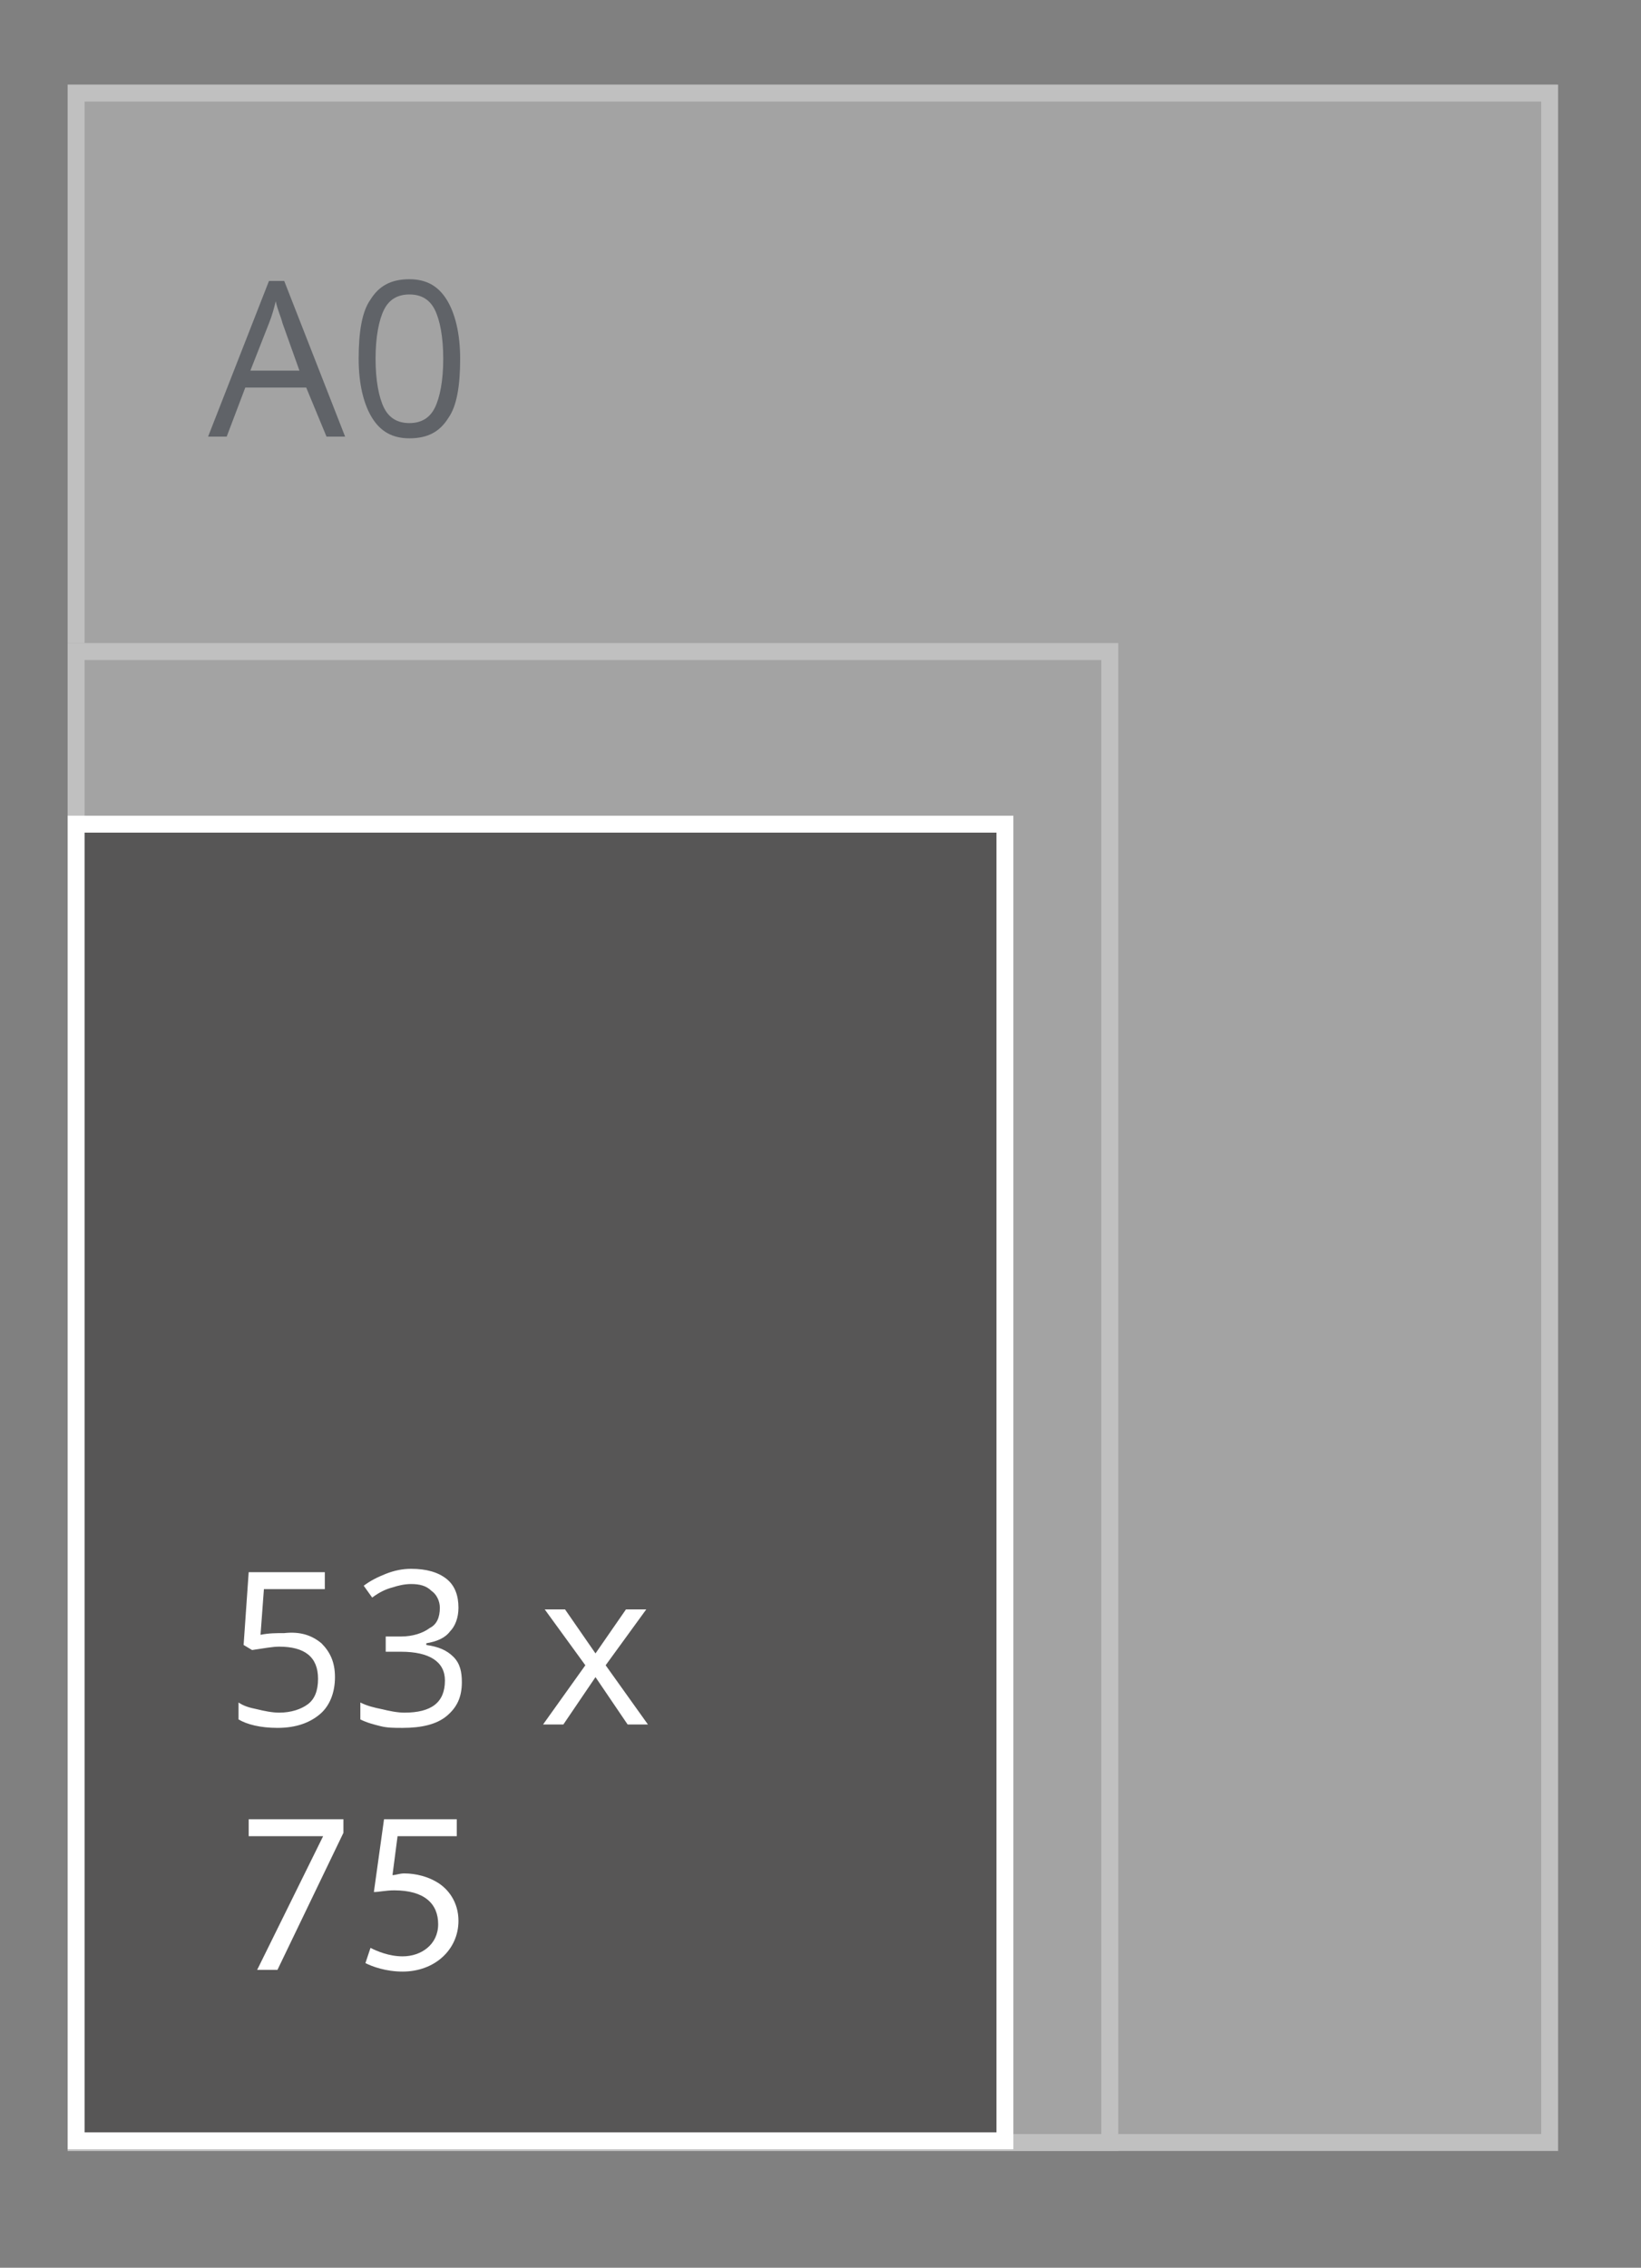 <svg enable-background="new 0 0 97 134" height="134" viewBox="0 0 97 134" width="97" xmlns="http://www.w3.org/2000/svg"><rect x="0" y="0" width="97" height="134" fill="#808080" stroke="none"/><g opacity=".502"><path d="m4 5h88v122h-88z" fill="#c6c6c6"/><path d="m4.5 5.5h87.1v121.1h-87.1z" fill="none" stroke="#fff"/><path d="m4 38h62v89h-62z" fill="#c6c6c6"/><path d="m4.5 38.5h61.1v88.1h-61.1z" fill="none" stroke="#fff"/><g fill="#3f4650"><path d="m26.5 24.7c-.5.8-1.2 1.2-2.3 1.2-1 0-1.7-.4-2.2-1.2s-.8-2-.8-3.5c0-1.6.2-2.8.7-3.5.5-.8 1.2-1.2 2.3-1.2 1 0 1.7.4 2.2 1.2s.8 2 .8 3.5c0 1.6-.2 2.8-.7 3.5zm-.8-6.4c-.3-.6-.8-.9-1.5-.9s-1.2.3-1.5.9-.5 1.6-.5 2.9.2 2.3.5 2.9.8.9 1.5.9 1.2-.3 1.5-.9.5-1.6.5-2.9-.2-2.3-.5-2.9zm-7.6 4.6h-3.6l-1.1 2.9h-1.1l3.6-9.2h.9l3.6 9.2h-1.1zm-1.4-3.8c-.1-.4-.3-.8-.4-1.3-.1.4-.2.8-.4 1.3l-1.1 2.8h2.9z"/><path d="m24 57.8v-6.5c0-.5 0-1.1.1-1.5-.1.1-.2.2-.3.3s-.6.5-1.5 1.2l-.5-.7 2.4-1.9h.8v9.1zm-5.9-2.9h-3.6l-1.1 2.9h-1.1l3.6-9.2h.9l3.6 9.2h-1.1zm-1.4-3.8c-.1-.4-.3-.8-.4-1.3-.1.4-.2.8-.4 1.3l-1.1 2.8h2.9z"/></g></g><path d="m4.5 48.8h54.9v77.7h-54.9z" fill="#575656"/><path d="m59.4 126.5h-54.9v-77.8h54.9z" fill="none" stroke="#fff"/><path d="m38.3 101.9h-1.2l-1.9-2.8-1.9 2.8h-1.2l2.5-3.5-2.4-3.3h1.2l1.8 2.6 1.8-2.6h1.2l-2.4 3.3zm-11.5-4c.4.4.5.9.5 1.5 0 .9-.3 1.5-.9 2s-1.5.7-2.6.7c-.5 0-.9 0-1.3-.1s-.8-.2-1.2-.4v-1c.4.2.8.3 1.3.4.4.1.9.2 1.3.2 1.6 0 2.4-.6 2.4-1.9 0-1.1-.9-1.7-2.6-1.7h-.9v-.9h.9c.7 0 1.3-.2 1.7-.5.4-.2.6-.6.6-1.2 0-.4-.2-.8-.5-1-.3-.3-.7-.4-1.2-.4-.4 0-.8.1-1.1.2-.4.1-.8.3-1.2.6l-.5-.7c.4-.3.8-.5 1.3-.7s1-.3 1.5-.3c.9 0 1.6.2 2.1.6s.7 1 .7 1.7c0 .6-.2 1.1-.5 1.4-.3.4-.8.6-1.4.7v.1c.7.1 1.2.3 1.6.7zm-7.8-.8c.5.5.8 1.1.8 2s-.3 1.7-.9 2.2-1.4.8-2.5.8c-1 0-1.8-.2-2.3-.5v-1c.3.2.6.3 1.1.4.4.1.9.2 1.3.2.7 0 1.3-.2 1.7-.5s.6-.8.6-1.5c0-1.3-.8-1.9-2.3-1.9-.4 0-.9.1-1.6.2l-.5-.3.3-4.3h4.5v1h-3.6l-.2 2.7c.5-.1.9-.1 1.4-.1.9-.1 1.6.1 2.2.6zm1.3 10.4v.8l-3.9 8.1h-1.2l3.9-7.9h-4.4v-1zm6.6 1h-3.4l-.3 2.3c.2 0 .4-.1.7-.1.7 0 1.4.2 1.9.5.7.4 1.3 1.2 1.3 2.3 0 1.7-1.4 3-3.3 3-1 0-1.8-.3-2.2-.5l.3-.9c.4.2 1.1.5 1.9.5 1.1 0 2.1-.7 2.1-1.9s-.8-2-2.6-2c-.5 0-.9.1-1.2.1l.6-4.3h4.3v1z" fill="#fff"/></svg>